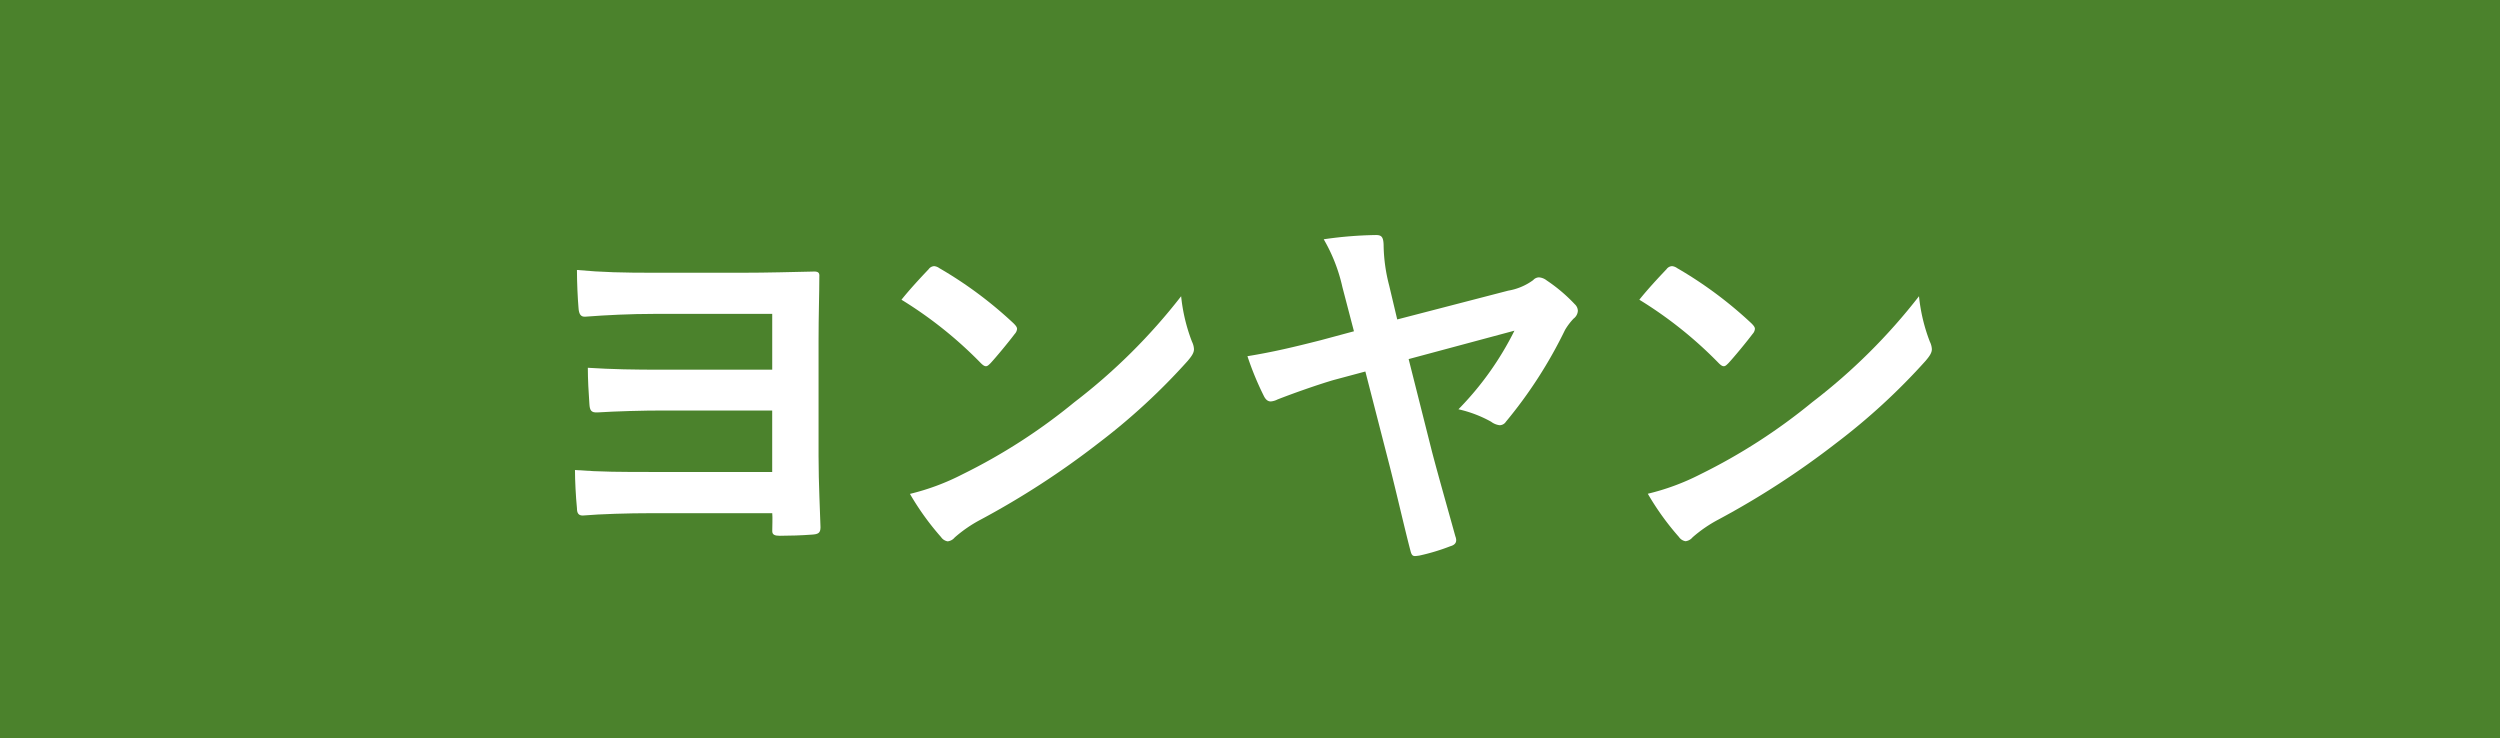 <svg id="レイヤー_1" data-name="レイヤー 1" xmlns="http://www.w3.org/2000/svg" width="90" height="26.571" viewBox="0 0 90 26.571"><defs><style>.cls-1{fill:#4b822c;}.cls-2{fill:#fff;}</style></defs><title>slist_cont_box_tbl_type_7_pc</title><rect class="cls-1" width="90" height="26.571"/><path class="cls-2" d="M27.8,11.3H23.543c-.827,0-1.709.042-2.465.1-.168.014-.238-.084-.252-.322-.028-.322-.056-.911-.056-1.359.9.084,1.68.1,2.773.1h3.138c.994,0,1.835-.028,2.563-.042.2-.014.266.028.252.182,0,.6-.028,1.387-.028,2.311v4.147c0,1.009.057,2.016.07,2.563,0,.21-.084.252-.308.266-.364.028-.812.042-1.162.042-.183,0-.267-.042-.267-.168,0-.182.015-.49,0-.645h-4.37c-.8,0-1.807.029-2.451.084-.154,0-.21-.084-.21-.265-.042-.42-.071-1-.071-1.373.939.07,1.682.07,2.8.07h4.3V14.778H23.893c-.77,0-1.7.027-2.381.069-.238.015-.28-.084-.294-.307-.028-.393-.056-.883-.056-1.3.882.056,1.639.069,2.7.069H27.8Z"/><path class="cls-2" d="M33.43,9.693a.262.262,0,0,1,.2-.112.373.373,0,0,1,.182.07,14.616,14.616,0,0,1,2.676,1.989c.084.084.126.14.126.2a.3.3,0,0,1-.084.182c-.21.281-.673.84-.869,1.051-.07.069-.112.111-.168.111s-.112-.042-.182-.111a14.8,14.8,0,0,0-2.858-2.283C32.758,10.407,33.164,9.973,33.43,9.693Zm1.219,7.382a20.818,20.818,0,0,0,4.034-2.6,21.059,21.059,0,0,0,3.838-3.811,6.266,6.266,0,0,0,.392,1.64.676.676,0,0,1,.07.265c0,.126-.07.239-.224.421a22.915,22.915,0,0,1-3.222,2.969,30.067,30.067,0,0,1-4.23,2.746,4.838,4.838,0,0,0-.939.645.385.385,0,0,1-.252.139.361.361,0,0,1-.238-.154,9.667,9.667,0,0,1-1.12-1.555A8.459,8.459,0,0,0,34.649,17.075Z"/><path class="cls-2" d="M48.327,10.338a6.014,6.014,0,0,0-.673-1.724,14.343,14.343,0,0,1,1.877-.153c.21,0,.28.069.28.42a6.054,6.054,0,0,0,.2,1.4L50.3,11.5l3.993-1.036a2.118,2.118,0,0,0,.9-.379.292.292,0,0,1,.21-.1.511.511,0,0,1,.28.112,5.8,5.8,0,0,1,1.009.855.335.335,0,0,1,.111.238.378.378,0,0,1-.153.279,2.256,2.256,0,0,0-.308.407,16.332,16.332,0,0,1-2.129,3.306.272.272,0,0,1-.225.126.631.631,0,0,1-.308-.126,4.4,4.4,0,0,0-1.176-.448,11.068,11.068,0,0,0,2.016-2.83l-3.809,1.023.841,3.334c.223.854.658,2.38.839,3.04.071.181.029.307-.181.364A7.45,7.45,0,0,1,51.1,20c-.2.027-.266.055-.322-.168-.183-.687-.49-2.031-.743-3.027l-.882-3.431-1.148.308c-.617.182-1.486.491-2.018.7a.631.631,0,0,1-.238.07c-.1,0-.182-.057-.252-.2a10.725,10.725,0,0,1-.589-1.429c.939-.154,1.64-.322,2.634-.574l1.2-.323Z"/><path class="cls-2" d="M59.993,9.693a.262.262,0,0,1,.2-.112.373.373,0,0,1,.182.07,14.616,14.616,0,0,1,2.676,1.989c.084.084.126.14.126.2a.307.307,0,0,1-.084.182c-.21.281-.672.84-.869,1.051-.07.069-.112.111-.168.111s-.112-.042-.182-.111a14.769,14.769,0,0,0-2.858-2.283C59.321,10.407,59.727,9.973,59.993,9.693Zm1.219,7.382a20.818,20.818,0,0,0,4.034-2.6,21.059,21.059,0,0,0,3.838-3.811,6.266,6.266,0,0,0,.392,1.64.679.679,0,0,1,.071.265c0,.126-.071.239-.225.421A22.915,22.915,0,0,1,66.1,15.954,30.126,30.126,0,0,1,61.87,18.7a4.838,4.838,0,0,0-.939.645.385.385,0,0,1-.252.139.359.359,0,0,1-.238-.154,9.667,9.667,0,0,1-1.12-1.555A8.459,8.459,0,0,0,61.212,17.075Z"/></svg>